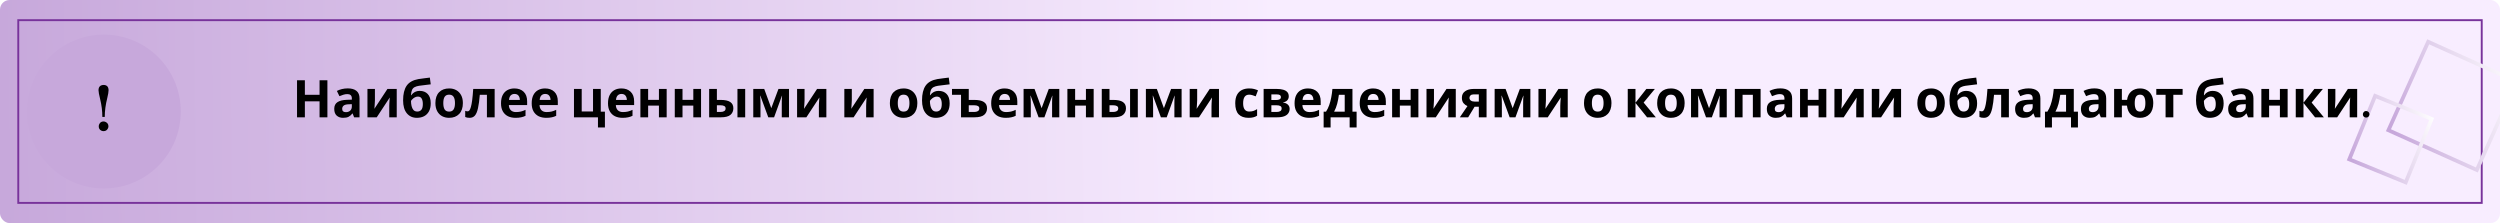 <svg width="1300" height="116" viewBox="0 0 1300 116" fill="none" xmlns="http://www.w3.org/2000/svg">
<g filter="url(#filter0_ii)">
<g clip-path="url(#clip0)">
<rect width="1300" height="116" rx="5" fill="url(#paint0_linear)"/>
<g filter="url(#filter1_ii)">
<rect x="9.5" y="10.5" width="1281" height="95" stroke="#78339B"/>
</g>
<rect x="1287.95" y="88.381" width="50.401" height="50.401" transform="rotate(-155.784 1287.95 88.381)" stroke="url(#paint1_linear)" stroke-width="2"/>
<rect x="1250.98" y="94.82" width="31.701" height="35.609" transform="rotate(-157.795 1250.98 94.82)" stroke="url(#paint2_linear)" stroke-width="2"/>
<g filter="url(#filter2_ii)">
<circle cx="54" cy="58" r="40" fill="#C7A8DB"/>
</g>
<path d="M54.469 60.812C54.469 57.714 54.911 54.406 55.797 50.891C56.24 49.068 56.461 47.727 56.461 46.867C56.409 45.096 55.55 44.198 53.883 44.172C52.138 44.224 51.253 45.135 51.227 46.906C51.227 47.714 51.513 49.276 52.086 51.594C52.841 54.693 53.219 57.766 53.219 60.812H54.469ZM56.383 65.695C56.383 64.68 55.927 63.938 55.016 63.469C54.625 63.26 54.234 63.156 53.844 63.156C52.802 63.156 52.06 63.625 51.617 64.562C51.435 64.927 51.344 65.305 51.344 65.695C51.344 66.763 51.812 67.518 52.75 67.961C53.115 68.117 53.479 68.195 53.844 68.195C54.859 68.195 55.602 67.753 56.07 66.867C56.279 66.503 56.383 66.112 56.383 65.695Z" fill="black"/>
<path d="M170.25 61H166.173V52.684H158.532V61H154.455V41.722H158.532V49.282H166.173V41.722H170.25V61ZM180.825 45.961C182.805 45.961 184.317 46.393 185.361 47.257C186.423 48.103 186.954 49.408 186.954 51.172V61H184.146L183.363 59.002H183.255C182.625 59.794 181.959 60.37 181.257 60.73C180.555 61.09 179.592 61.27 178.368 61.27C177.054 61.27 175.965 60.892 175.101 60.136C174.237 59.362 173.805 58.183 173.805 56.599C173.805 55.033 174.354 53.881 175.452 53.143C176.55 52.387 178.197 51.973 180.393 51.901L182.958 51.82V51.172C182.958 50.398 182.751 49.831 182.337 49.471C181.941 49.111 181.383 48.931 180.663 48.931C179.943 48.931 179.241 49.039 178.557 49.255C177.873 49.453 177.189 49.705 176.505 50.011L175.182 47.284C175.974 46.87 176.847 46.546 177.801 46.312C178.773 46.078 179.781 45.961 180.825 45.961ZM181.392 54.223C180.096 54.259 179.196 54.493 178.692 54.925C178.188 55.357 177.936 55.924 177.936 56.626C177.936 57.238 178.116 57.679 178.476 57.949C178.836 58.201 179.304 58.327 179.88 58.327C180.744 58.327 181.473 58.075 182.067 57.571C182.661 57.049 182.958 56.32 182.958 55.384V54.169L181.392 54.223ZM194.96 52.09C194.96 52.396 194.942 52.774 194.906 53.224C194.888 53.674 194.861 54.133 194.825 54.601C194.807 55.069 194.78 55.483 194.744 55.843C194.708 56.203 194.681 56.455 194.663 56.599L201.467 46.258H206.3V61H202.412V55.114C202.412 54.628 202.43 54.097 202.466 53.521C202.502 52.927 202.538 52.378 202.574 51.874C202.628 51.352 202.664 50.956 202.682 50.686L195.905 61H191.072V46.258H194.96V52.09ZM209.613 52.171C209.613 48.913 210.225 46.384 211.449 44.584C212.691 42.784 214.734 41.632 217.578 41.128C218.532 40.966 219.495 40.831 220.467 40.723C221.457 40.597 222.474 40.471 223.518 40.345L223.977 43.855C223.365 43.927 222.69 44.008 221.952 44.098C221.232 44.188 220.512 44.278 219.792 44.368C219.09 44.44 218.46 44.521 217.902 44.611C217.002 44.755 216.255 44.98 215.661 45.286C215.067 45.574 214.608 46.042 214.284 46.69C213.978 47.338 213.789 48.274 213.717 49.498H213.906C214.122 49.156 214.419 48.814 214.797 48.472C215.193 48.13 215.679 47.842 216.255 47.608C216.831 47.374 217.488 47.257 218.226 47.257C219.99 47.257 221.385 47.797 222.411 48.877C223.455 49.957 223.977 51.568 223.977 53.71C223.977 55.384 223.671 56.779 223.059 57.895C222.447 59.011 221.601 59.857 220.521 60.433C219.441 60.991 218.19 61.27 216.768 61.27C214.59 61.27 212.853 60.487 211.557 58.921C210.261 57.355 209.613 55.105 209.613 52.171ZM217.011 58.003C217.857 58.003 218.541 57.715 219.063 57.139C219.603 56.563 219.873 55.537 219.873 54.061C219.873 52.891 219.675 51.964 219.279 51.28C218.901 50.578 218.235 50.227 217.281 50.227C216.705 50.227 216.165 50.371 215.661 50.659C215.175 50.929 214.761 51.244 214.419 51.604C214.077 51.946 213.843 52.243 213.717 52.495C213.717 53.413 213.816 54.295 214.014 55.141C214.212 55.987 214.545 56.68 215.013 57.22C215.499 57.742 216.165 58.003 217.011 58.003ZM240.692 53.602C240.692 56.05 240.044 57.94 238.748 59.272C237.47 60.604 235.724 61.27 233.51 61.27C232.142 61.27 230.918 60.973 229.838 60.379C228.776 59.785 227.939 58.921 227.327 57.787C226.715 56.635 226.409 55.24 226.409 53.602C226.409 51.154 227.048 49.273 228.326 47.959C229.604 46.645 231.359 45.988 233.591 45.988C234.977 45.988 236.201 46.285 237.263 46.879C238.325 47.473 239.162 48.337 239.774 49.471C240.386 50.587 240.692 51.964 240.692 53.602ZM230.513 53.602C230.513 55.06 230.747 56.167 231.215 56.923C231.701 57.661 232.484 58.03 233.564 58.03C234.626 58.03 235.391 57.661 235.859 56.923C236.345 56.167 236.588 55.06 236.588 53.602C236.588 52.144 236.345 51.055 235.859 50.335C235.391 49.597 234.617 49.228 233.537 49.228C232.475 49.228 231.701 49.597 231.215 50.335C230.747 51.055 230.513 52.144 230.513 53.602ZM257.22 61H253.197V49.282H249.498C249.264 52.162 248.949 54.484 248.553 56.248C248.175 57.994 247.644 59.272 246.96 60.082C246.276 60.874 245.358 61.27 244.206 61.27C243.27 61.27 242.505 61.126 241.911 60.838V57.625C242.325 57.805 242.757 57.895 243.207 57.895C243.531 57.895 243.828 57.733 244.098 57.409C244.368 57.085 244.62 56.5 244.854 55.654C245.106 54.808 245.331 53.629 245.529 52.117C245.727 50.587 245.907 48.634 246.069 46.258H257.22V61ZM267.494 45.988C269.528 45.988 271.139 46.573 272.327 47.743C273.515 48.895 274.109 50.542 274.109 52.684V54.628H264.605C264.641 55.762 264.974 56.653 265.604 57.301C266.252 57.949 267.143 58.273 268.277 58.273C269.231 58.273 270.095 58.183 270.869 58.003C271.643 57.805 272.444 57.508 273.272 57.112V60.217C272.552 60.577 271.787 60.838 270.977 61C270.185 61.18 269.222 61.27 268.088 61.27C266.612 61.27 265.307 61 264.173 60.46C263.039 59.902 262.148 59.065 261.5 57.949C260.852 56.833 260.528 55.429 260.528 53.737C260.528 52.009 260.816 50.578 261.392 49.444C261.986 48.292 262.805 47.428 263.849 46.852C264.893 46.276 266.108 45.988 267.494 45.988ZM267.521 48.85C266.747 48.85 266.099 49.102 265.577 49.606C265.073 50.11 264.776 50.893 264.686 51.955H270.329C270.311 51.055 270.077 50.317 269.627 49.741C269.177 49.147 268.475 48.85 267.521 48.85ZM283.447 45.988C285.481 45.988 287.092 46.573 288.28 47.743C289.468 48.895 290.062 50.542 290.062 52.684V54.628H280.558C280.594 55.762 280.927 56.653 281.557 57.301C282.205 57.949 283.096 58.273 284.23 58.273C285.184 58.273 286.048 58.183 286.822 58.003C287.596 57.805 288.397 57.508 289.225 57.112V60.217C288.505 60.577 287.74 60.838 286.93 61C286.138 61.18 285.175 61.27 284.041 61.27C282.565 61.27 281.26 61 280.126 60.46C278.992 59.902 278.101 59.065 277.453 57.949C276.805 56.833 276.481 55.429 276.481 53.737C276.481 52.009 276.769 50.578 277.345 49.444C277.939 48.292 278.758 47.428 279.802 46.852C280.846 46.276 282.061 45.988 283.447 45.988ZM283.474 48.85C282.7 48.85 282.052 49.102 281.53 49.606C281.026 50.11 280.729 50.893 280.639 51.955H286.282C286.264 51.055 286.03 50.317 285.58 49.741C285.13 49.147 284.428 48.85 283.474 48.85ZM314.557 66.292H310.939V61H298.465V46.258H302.488V57.976H308.374V46.258H312.397V58.057H314.557V66.292ZM323.129 45.988C325.163 45.988 326.774 46.573 327.962 47.743C329.15 48.895 329.744 50.542 329.744 52.684V54.628H320.24C320.276 55.762 320.609 56.653 321.239 57.301C321.887 57.949 322.778 58.273 323.912 58.273C324.866 58.273 325.73 58.183 326.504 58.003C327.278 57.805 328.079 57.508 328.907 57.112V60.217C328.187 60.577 327.422 60.838 326.612 61C325.82 61.18 324.857 61.27 323.723 61.27C322.247 61.27 320.942 61 319.808 60.46C318.674 59.902 317.783 59.065 317.135 57.949C316.487 56.833 316.163 55.429 316.163 53.737C316.163 52.009 316.451 50.578 317.027 49.444C317.621 48.292 318.44 47.428 319.484 46.852C320.528 46.276 321.743 45.988 323.129 45.988ZM323.156 48.85C322.382 48.85 321.734 49.102 321.212 49.606C320.708 50.11 320.411 50.893 320.321 51.955H325.964C325.946 51.055 325.712 50.317 325.262 49.741C324.812 49.147 324.11 48.85 323.156 48.85ZM337.029 46.258V51.928H342.645V46.258H346.668V61H342.645V54.925H337.029V61H333.006V46.258H337.029ZM354.906 46.258V51.928H360.522V46.258H364.545V61H360.522V54.925H354.906V61H350.883V46.258H354.906ZM368.76 61V46.258H372.783V51.955H374.727C376.977 51.955 378.642 52.315 379.722 53.035C380.802 53.755 381.342 54.844 381.342 56.302C381.342 57.724 380.838 58.867 379.83 59.731C378.822 60.577 377.166 61 374.862 61H368.76ZM383.475 61V46.258H387.498V61H383.475ZM374.646 58.219C375.438 58.219 376.077 58.075 376.563 57.787C377.067 57.499 377.319 57.022 377.319 56.356C377.319 55.276 376.41 54.736 374.592 54.736H372.783V58.219H374.646ZM410.276 46.258V61H406.523V53.764C406.523 53.044 406.532 52.342 406.55 51.658C406.586 50.974 406.631 50.344 406.685 49.768H406.604L402.527 61H399.503L395.372 49.741H395.264C395.336 50.335 395.381 50.974 395.399 51.658C395.435 52.324 395.453 53.062 395.453 53.872V61H391.7V46.258H397.397L401.069 56.248L404.795 46.258H410.276ZM418.369 52.09C418.369 52.396 418.351 52.774 418.315 53.224C418.297 53.674 418.27 54.133 418.234 54.601C418.216 55.069 418.189 55.483 418.153 55.843C418.117 56.203 418.09 56.455 418.072 56.599L424.876 46.258H429.709V61H425.821V55.114C425.821 54.628 425.839 54.097 425.875 53.521C425.911 52.927 425.947 52.378 425.983 51.874C426.037 51.352 426.073 50.956 426.091 50.686L419.314 61H414.481V46.258H418.369V52.09ZM442.943 52.09C442.943 52.396 442.925 52.774 442.889 53.224C442.871 53.674 442.844 54.133 442.808 54.601C442.79 55.069 442.763 55.483 442.727 55.843C442.691 56.203 442.664 56.455 442.646 56.599L449.45 46.258H454.283V61H450.395V55.114C450.395 54.628 450.413 54.097 450.449 53.521C450.485 52.927 450.521 52.378 450.557 51.874C450.611 51.352 450.647 50.956 450.665 50.686L443.888 61H439.055V46.258H442.943V52.09ZM477.021 53.602C477.021 56.05 476.373 57.94 475.077 59.272C473.799 60.604 472.053 61.27 469.839 61.27C468.471 61.27 467.247 60.973 466.167 60.379C465.105 59.785 464.268 58.921 463.656 57.787C463.044 56.635 462.738 55.24 462.738 53.602C462.738 51.154 463.377 49.273 464.655 47.959C465.933 46.645 467.688 45.988 469.92 45.988C471.306 45.988 472.53 46.285 473.592 46.879C474.654 47.473 475.491 48.337 476.103 49.471C476.715 50.587 477.021 51.964 477.021 53.602ZM466.842 53.602C466.842 55.06 467.076 56.167 467.544 56.923C468.03 57.661 468.813 58.03 469.893 58.03C470.955 58.03 471.72 57.661 472.188 56.923C472.674 56.167 472.917 55.06 472.917 53.602C472.917 52.144 472.674 51.055 472.188 50.335C471.72 49.597 470.946 49.228 469.866 49.228C468.804 49.228 468.03 49.597 467.544 50.335C467.076 51.055 466.842 52.144 466.842 53.602ZM479.455 52.171C479.455 48.913 480.067 46.384 481.291 44.584C482.533 42.784 484.576 41.632 487.42 41.128C488.374 40.966 489.337 40.831 490.309 40.723C491.299 40.597 492.316 40.471 493.36 40.345L493.819 43.855C493.207 43.927 492.532 44.008 491.794 44.098C491.074 44.188 490.354 44.278 489.634 44.368C488.932 44.44 488.302 44.521 487.744 44.611C486.844 44.755 486.097 44.98 485.503 45.286C484.909 45.574 484.45 46.042 484.126 46.69C483.82 47.338 483.631 48.274 483.559 49.498H483.748C483.964 49.156 484.261 48.814 484.639 48.472C485.035 48.13 485.521 47.842 486.097 47.608C486.673 47.374 487.33 47.257 488.068 47.257C489.832 47.257 491.227 47.797 492.253 48.877C493.297 49.957 493.819 51.568 493.819 53.71C493.819 55.384 493.513 56.779 492.901 57.895C492.289 59.011 491.443 59.857 490.363 60.433C489.283 60.991 488.032 61.27 486.61 61.27C484.432 61.27 482.695 60.487 481.399 58.921C480.103 57.355 479.455 55.105 479.455 52.171ZM486.853 58.003C487.699 58.003 488.383 57.715 488.905 57.139C489.445 56.563 489.715 55.537 489.715 54.061C489.715 52.891 489.517 51.964 489.121 51.28C488.743 50.578 488.077 50.227 487.123 50.227C486.547 50.227 486.007 50.371 485.503 50.659C485.017 50.929 484.603 51.244 484.261 51.604C483.919 51.946 483.685 52.243 483.559 52.495C483.559 53.413 483.658 54.295 483.856 55.141C484.054 55.987 484.387 56.68 484.855 57.22C485.341 57.742 486.007 58.003 486.853 58.003ZM503.757 46.258V51.955H506.592C508.86 51.955 510.534 52.315 511.614 53.035C512.712 53.755 513.261 54.844 513.261 56.302C513.261 57.724 512.757 58.867 511.749 59.731C510.741 60.577 509.076 61 506.754 61H499.734V49.282H495.036V46.258H503.757ZM506.511 54.736H503.757V58.219H506.565C507.357 58.219 507.996 58.075 508.482 57.787C508.986 57.499 509.238 57.022 509.238 56.356C509.238 55.276 508.329 54.736 506.511 54.736ZM522.386 45.988C524.42 45.988 526.031 46.573 527.219 47.743C528.407 48.895 529.001 50.542 529.001 52.684V54.628H519.497C519.533 55.762 519.866 56.653 520.496 57.301C521.144 57.949 522.035 58.273 523.169 58.273C524.123 58.273 524.987 58.183 525.761 58.003C526.535 57.805 527.336 57.508 528.164 57.112V60.217C527.444 60.577 526.679 60.838 525.869 61C525.077 61.18 524.114 61.27 522.98 61.27C521.504 61.27 520.199 61 519.065 60.46C517.931 59.902 517.04 59.065 516.392 57.949C515.744 56.833 515.42 55.429 515.42 53.737C515.42 52.009 515.708 50.578 516.284 49.444C516.878 48.292 517.697 47.428 518.741 46.852C519.785 46.276 521 45.988 522.386 45.988ZM522.413 48.85C521.639 48.85 520.991 49.102 520.469 49.606C519.965 50.11 519.668 50.893 519.578 51.955H525.221C525.203 51.055 524.969 50.317 524.519 49.741C524.069 49.147 523.367 48.85 522.413 48.85ZM550.839 46.258V61H547.086V53.764C547.086 53.044 547.095 52.342 547.113 51.658C547.149 50.974 547.194 50.344 547.248 49.768H547.167L543.09 61H540.066L535.935 49.741H535.827C535.899 50.335 535.944 50.974 535.962 51.658C535.998 52.324 536.016 53.062 536.016 53.872V61H532.263V46.258H537.96L541.632 56.248L545.358 46.258H550.839ZM559.067 46.258V51.928H564.683V46.258H568.706V61H564.683V54.925H559.067V61H555.044V46.258H559.067ZM572.921 61V46.258H576.944V51.955H578.888C581.138 51.955 582.803 52.315 583.883 53.035C584.963 53.755 585.503 54.844 585.503 56.302C585.503 57.724 584.999 58.867 583.991 59.731C582.983 60.577 581.327 61 579.023 61H572.921ZM587.636 61V46.258H591.659V61H587.636ZM578.807 58.219C579.599 58.219 580.238 58.075 580.724 57.787C581.228 57.499 581.48 57.022 581.48 56.356C581.48 55.276 580.571 54.736 578.753 54.736H576.944V58.219H578.807ZM614.437 46.258V61H610.684V53.764C610.684 53.044 610.693 52.342 610.711 51.658C610.747 50.974 610.792 50.344 610.846 49.768H610.765L606.688 61H603.664L599.533 49.741H599.425C599.497 50.335 599.542 50.974 599.56 51.658C599.596 52.324 599.614 53.062 599.614 53.872V61H595.861V46.258H601.558L605.23 56.248L608.956 46.258H614.437ZM622.53 52.09C622.53 52.396 622.512 52.774 622.476 53.224C622.458 53.674 622.431 54.133 622.395 54.601C622.377 55.069 622.35 55.483 622.314 55.843C622.278 56.203 622.251 56.455 622.233 56.599L629.037 46.258H633.87V61H629.982V55.114C629.982 54.628 630 54.097 630.036 53.521C630.072 52.927 630.108 52.378 630.144 51.874C630.198 51.352 630.234 50.956 630.252 50.686L623.475 61H618.642V46.258H622.53V52.09ZM649.21 61.27C647.014 61.27 645.313 60.667 644.107 59.461C642.919 58.237 642.325 56.32 642.325 53.71C642.325 51.91 642.631 50.443 643.243 49.309C643.855 48.175 644.701 47.338 645.781 46.798C646.879 46.258 648.139 45.988 649.561 45.988C650.569 45.988 651.442 46.087 652.18 46.285C652.936 46.483 653.593 46.717 654.151 46.987L652.963 50.092C652.333 49.84 651.739 49.633 651.181 49.471C650.641 49.309 650.101 49.228 649.561 49.228C647.473 49.228 646.429 50.713 646.429 53.683C646.429 55.159 646.699 56.248 647.239 56.95C647.797 57.652 648.571 58.003 649.561 58.003C650.407 58.003 651.154 57.895 651.802 57.679C652.45 57.445 653.08 57.13 653.692 56.734V60.163C653.08 60.559 652.432 60.838 651.748 61C651.082 61.18 650.236 61.27 649.21 61.27ZM670.153 50.119C670.153 50.911 669.901 51.586 669.397 52.144C668.911 52.702 668.182 53.062 667.21 53.224V53.332C668.236 53.458 669.055 53.809 669.667 54.385C670.297 54.961 670.612 55.699 670.612 56.599C670.612 57.445 670.387 58.201 669.937 58.867C669.505 59.533 668.812 60.055 667.858 60.433C666.904 60.811 665.653 61 664.105 61H657.085V46.258H664.105C665.257 46.258 666.283 46.384 667.183 46.636C668.101 46.87 668.821 47.266 669.343 47.824C669.883 48.382 670.153 49.147 670.153 50.119ZM666.076 50.443C666.076 49.543 665.365 49.093 663.943 49.093H661.108V52.009H663.484C664.33 52.009 664.969 51.892 665.401 51.658C665.851 51.406 666.076 51.001 666.076 50.443ZM666.454 56.383C666.454 55.807 666.229 55.393 665.779 55.141C665.329 54.871 664.654 54.736 663.754 54.736H661.108V58.219H663.835C664.591 58.219 665.212 58.084 665.698 57.814C666.202 57.526 666.454 57.049 666.454 56.383ZM680.141 45.988C682.175 45.988 683.786 46.573 684.974 47.743C686.162 48.895 686.756 50.542 686.756 52.684V54.628H677.252C677.288 55.762 677.621 56.653 678.251 57.301C678.899 57.949 679.79 58.273 680.924 58.273C681.878 58.273 682.742 58.183 683.516 58.003C684.29 57.805 685.091 57.508 685.919 57.112V60.217C685.199 60.577 684.434 60.838 683.624 61C682.832 61.18 681.869 61.27 680.735 61.27C679.259 61.27 677.954 61 676.82 60.46C675.686 59.902 674.795 59.065 674.147 57.949C673.499 56.833 673.175 55.429 673.175 53.737C673.175 52.009 673.463 50.578 674.039 49.444C674.633 48.292 675.452 47.428 676.496 46.852C677.54 46.276 678.755 45.988 680.141 45.988ZM680.168 48.85C679.394 48.85 678.746 49.102 678.224 49.606C677.72 50.11 677.423 50.893 677.333 51.955H682.976C682.958 51.055 682.724 50.317 682.274 49.741C681.824 49.147 681.122 48.85 680.168 48.85ZM703.275 46.258V58.057H705.435V66.292H701.817V61H691.908V66.292H688.29V58.057H689.532C690.18 57.067 690.729 55.942 691.179 54.682C691.629 53.404 691.989 52.045 692.259 50.605C692.529 49.165 692.727 47.716 692.853 46.258H703.275ZM696.228 49.282C696.012 50.92 695.715 52.477 695.337 53.953C694.959 55.411 694.428 56.779 693.744 58.057H699.252V49.282H696.228ZM714.023 45.988C716.057 45.988 717.668 46.573 718.856 47.743C720.044 48.895 720.638 50.542 720.638 52.684V54.628H711.134C711.17 55.762 711.503 56.653 712.133 57.301C712.781 57.949 713.672 58.273 714.806 58.273C715.76 58.273 716.624 58.183 717.398 58.003C718.172 57.805 718.973 57.508 719.801 57.112V60.217C719.081 60.577 718.316 60.838 717.506 61C716.714 61.18 715.751 61.27 714.617 61.27C713.141 61.27 711.836 61 710.702 60.46C709.568 59.902 708.677 59.065 708.029 57.949C707.381 56.833 707.057 55.429 707.057 53.737C707.057 52.009 707.345 50.578 707.921 49.444C708.515 48.292 709.334 47.428 710.378 46.852C711.422 46.276 712.637 45.988 714.023 45.988ZM714.05 48.85C713.276 48.85 712.628 49.102 712.106 49.606C711.602 50.11 711.305 50.893 711.215 51.955H716.858C716.84 51.055 716.606 50.317 716.156 49.741C715.706 49.147 715.004 48.85 714.05 48.85ZM727.923 46.258V51.928H733.539V46.258H737.562V61H733.539V54.925H727.923V61H723.9V46.258H727.923ZM745.665 52.09C745.665 52.396 745.647 52.774 745.611 53.224C745.593 53.674 745.566 54.133 745.53 54.601C745.512 55.069 745.485 55.483 745.449 55.843C745.413 56.203 745.386 56.455 745.368 56.599L752.172 46.258H757.005V61H753.117V55.114C753.117 54.628 753.135 54.097 753.171 53.521C753.207 52.927 753.243 52.378 753.279 51.874C753.333 51.352 753.369 50.956 753.387 50.686L746.61 61H741.777V46.258H745.665V52.09ZM763.451 61H759.104L763.073 55.168C762.317 54.862 761.642 54.367 761.048 53.683C760.472 52.981 760.184 52.027 760.184 50.821C760.184 49.345 760.742 48.22 761.858 47.446C762.974 46.654 764.405 46.258 766.151 46.258H773.009V61H768.986V55.519H766.772L763.451 61ZM764.126 50.848C764.126 51.46 764.369 51.946 764.855 52.306C765.341 52.648 765.971 52.819 766.745 52.819H768.986V49.093H766.232C765.512 49.093 764.981 49.273 764.639 49.633C764.297 49.975 764.126 50.38 764.126 50.848ZM795.79 46.258V61H792.037V53.764C792.037 53.044 792.046 52.342 792.064 51.658C792.1 50.974 792.145 50.344 792.199 49.768H792.118L788.041 61H785.017L780.886 49.741H780.778C780.85 50.335 780.895 50.974 780.913 51.658C780.949 52.324 780.967 53.062 780.967 53.872V61H777.214V46.258H782.911L786.583 56.248L790.309 46.258H795.79ZM803.884 52.09C803.884 52.396 803.866 52.774 803.83 53.224C803.812 53.674 803.785 54.133 803.749 54.601C803.731 55.069 803.704 55.483 803.668 55.843C803.632 56.203 803.605 56.455 803.587 56.599L810.391 46.258H815.224V61H811.336V55.114C811.336 54.628 811.354 54.097 811.39 53.521C811.426 52.927 811.462 52.378 811.498 51.874C811.552 51.352 811.588 50.956 811.606 50.686L804.829 61H799.996V46.258H803.884V52.09ZM837.962 53.602C837.962 56.05 837.314 57.94 836.018 59.272C834.74 60.604 832.994 61.27 830.78 61.27C829.412 61.27 828.188 60.973 827.108 60.379C826.046 59.785 825.209 58.921 824.597 57.787C823.985 56.635 823.679 55.24 823.679 53.602C823.679 51.154 824.318 49.273 825.596 47.959C826.874 46.645 828.629 45.988 830.861 45.988C832.247 45.988 833.471 46.285 834.533 46.879C835.595 47.473 836.432 48.337 837.044 49.471C837.656 50.587 837.962 51.964 837.962 53.602ZM827.783 53.602C827.783 55.06 828.017 56.167 828.485 56.923C828.971 57.661 829.754 58.03 830.834 58.03C831.896 58.03 832.661 57.661 833.129 56.923C833.615 56.167 833.858 55.06 833.858 53.602C833.858 52.144 833.615 51.055 833.129 50.335C832.661 49.597 831.887 49.228 830.807 49.228C829.745 49.228 828.971 49.597 828.485 50.335C828.017 51.055 827.783 52.144 827.783 53.602ZM856.094 46.258H860.522L854.69 53.332L861.035 61H856.472L850.451 53.521V61H846.428V46.258H850.451V53.413L856.094 46.258ZM876.01 53.602C876.01 56.05 875.362 57.94 874.066 59.272C872.788 60.604 871.042 61.27 868.828 61.27C867.46 61.27 866.236 60.973 865.156 60.379C864.094 59.785 863.257 58.921 862.645 57.787C862.033 56.635 861.727 55.24 861.727 53.602C861.727 51.154 862.366 49.273 863.644 47.959C864.922 46.645 866.677 45.988 868.909 45.988C870.295 45.988 871.519 46.285 872.581 46.879C873.643 47.473 874.48 48.337 875.092 49.471C875.704 50.587 876.01 51.964 876.01 53.602ZM865.831 53.602C865.831 55.06 866.065 56.167 866.533 56.923C867.019 57.661 867.802 58.03 868.882 58.03C869.944 58.03 870.709 57.661 871.177 56.923C871.663 56.167 871.906 55.06 871.906 53.602C871.906 52.144 871.663 51.055 871.177 50.335C870.709 49.597 869.935 49.228 868.855 49.228C867.793 49.228 867.019 49.597 866.533 50.335C866.065 51.055 865.831 52.144 865.831 53.602ZM897.911 46.258V61H894.158V53.764C894.158 53.044 894.167 52.342 894.185 51.658C894.221 50.974 894.266 50.344 894.32 49.768H894.239L890.162 61H887.138L883.007 49.741H882.899C882.971 50.335 883.016 50.974 883.034 51.658C883.07 52.324 883.088 53.062 883.088 53.872V61H879.335V46.258H885.032L888.704 56.248L892.43 46.258H897.911ZM915.508 46.258V61H911.485V49.282H906.139V61H902.116V46.258H915.508ZM925.777 45.961C927.757 45.961 929.269 46.393 930.313 47.257C931.375 48.103 931.906 49.408 931.906 51.172V61H929.098L928.315 59.002H928.207C927.577 59.794 926.911 60.37 926.209 60.73C925.507 61.09 924.544 61.27 923.32 61.27C922.006 61.27 920.917 60.892 920.053 60.136C919.189 59.362 918.757 58.183 918.757 56.599C918.757 55.033 919.306 53.881 920.404 53.143C921.502 52.387 923.149 51.973 925.345 51.901L927.91 51.82V51.172C927.91 50.398 927.703 49.831 927.289 49.471C926.893 49.111 926.335 48.931 925.615 48.931C924.895 48.931 924.193 49.039 923.509 49.255C922.825 49.453 922.141 49.705 921.457 50.011L920.134 47.284C920.926 46.87 921.799 46.546 922.753 46.312C923.725 46.078 924.733 45.961 925.777 45.961ZM926.344 54.223C925.048 54.259 924.148 54.493 923.644 54.925C923.14 55.357 922.888 55.924 922.888 56.626C922.888 57.238 923.068 57.679 923.428 57.949C923.788 58.201 924.256 58.327 924.832 58.327C925.696 58.327 926.425 58.075 927.019 57.571C927.613 57.049 927.91 56.32 927.91 55.384V54.169L926.344 54.223ZM940.047 46.258V51.928H945.663V46.258H949.686V61H945.663V54.925H940.047V61H936.024V46.258H940.047ZM957.789 52.09C957.789 52.396 957.771 52.774 957.735 53.224C957.717 53.674 957.69 54.133 957.654 54.601C957.636 55.069 957.609 55.483 957.573 55.843C957.537 56.203 957.51 56.455 957.492 56.599L964.296 46.258H969.129V61H965.241V55.114C965.241 54.628 965.259 54.097 965.295 53.521C965.331 52.927 965.367 52.378 965.403 51.874C965.457 51.352 965.493 50.956 965.511 50.686L958.734 61H953.901V46.258H957.789V52.09ZM977.222 52.09C977.222 52.396 977.204 52.774 977.168 53.224C977.15 53.674 977.123 54.133 977.087 54.601C977.069 55.069 977.042 55.483 977.006 55.843C976.97 56.203 976.943 56.455 976.925 56.599L983.729 46.258H988.562V61H984.674V55.114C984.674 54.628 984.692 54.097 984.728 53.521C984.764 52.927 984.8 52.378 984.836 51.874C984.89 51.352 984.926 50.956 984.944 50.686L978.167 61H973.334V46.258H977.222V52.09ZM1011.3 53.602C1011.3 56.05 1010.65 57.94 1009.36 59.272C1008.08 60.604 1006.33 61.27 1004.12 61.27C1002.75 61.27 1001.53 60.973 1000.45 60.379C999.384 59.785 998.547 58.921 997.935 57.787C997.323 56.635 997.017 55.24 997.017 53.602C997.017 51.154 997.656 49.273 998.934 47.959C1000.21 46.645 1001.97 45.988 1004.2 45.988C1005.58 45.988 1006.81 46.285 1007.87 46.879C1008.93 47.473 1009.77 48.337 1010.38 49.471C1010.99 50.587 1011.3 51.964 1011.3 53.602ZM1001.12 53.602C1001.12 55.06 1001.35 56.167 1001.82 56.923C1002.31 57.661 1003.09 58.03 1004.17 58.03C1005.23 58.03 1006 57.661 1006.47 56.923C1006.95 56.167 1007.2 55.06 1007.2 53.602C1007.2 52.144 1006.95 51.055 1006.47 50.335C1006 49.597 1005.22 49.228 1004.14 49.228C1003.08 49.228 1002.31 49.597 1001.82 50.335C1001.35 51.055 1001.12 52.144 1001.12 53.602ZM1013.73 52.171C1013.73 48.913 1014.35 46.384 1015.57 44.584C1016.81 42.784 1018.85 41.632 1021.7 41.128C1022.65 40.966 1023.62 40.831 1024.59 40.723C1025.58 40.597 1026.59 40.471 1027.64 40.345L1028.1 43.855C1027.49 43.927 1026.81 44.008 1026.07 44.098C1025.35 44.188 1024.63 44.278 1023.91 44.368C1023.21 44.44 1022.58 44.521 1022.02 44.611C1021.12 44.755 1020.38 44.98 1019.78 45.286C1019.19 45.574 1018.73 46.042 1018.4 46.69C1018.1 47.338 1017.91 48.274 1017.84 49.498H1018.03C1018.24 49.156 1018.54 48.814 1018.92 48.472C1019.31 48.13 1019.8 47.842 1020.38 47.608C1020.95 47.374 1021.61 47.257 1022.35 47.257C1024.11 47.257 1025.51 47.797 1026.53 48.877C1027.58 49.957 1028.1 51.568 1028.1 53.71C1028.1 55.384 1027.79 56.779 1027.18 57.895C1026.57 59.011 1025.72 59.857 1024.64 60.433C1023.56 60.991 1022.31 61.27 1020.89 61.27C1018.71 61.27 1016.97 60.487 1015.68 58.921C1014.38 57.355 1013.73 55.105 1013.73 52.171ZM1021.13 58.003C1021.98 58.003 1022.66 57.715 1023.18 57.139C1023.72 56.563 1023.99 55.537 1023.99 54.061C1023.99 52.891 1023.8 51.964 1023.4 51.28C1023.02 50.578 1022.36 50.227 1021.4 50.227C1020.83 50.227 1020.29 50.371 1019.78 50.659C1019.3 50.929 1018.88 51.244 1018.54 51.604C1018.2 51.946 1017.96 52.243 1017.84 52.495C1017.84 53.413 1017.94 54.295 1018.13 55.141C1018.33 55.987 1018.67 56.68 1019.13 57.22C1019.62 57.742 1020.29 58.003 1021.13 58.003ZM1044.62 61H1040.6V49.282H1036.9C1036.67 52.162 1036.35 54.484 1035.96 56.248C1035.58 57.994 1035.05 59.272 1034.36 60.082C1033.68 60.874 1032.76 61.27 1031.61 61.27C1030.67 61.27 1029.91 61.126 1029.31 60.838V57.625C1029.73 57.805 1030.16 57.895 1030.61 57.895C1030.93 57.895 1031.23 57.733 1031.5 57.409C1031.77 57.085 1032.02 56.5 1032.26 55.654C1032.51 54.808 1032.73 53.629 1032.93 52.117C1033.13 50.587 1033.31 48.634 1033.47 46.258H1044.62V61ZM1054.87 45.961C1056.85 45.961 1058.36 46.393 1059.41 47.257C1060.47 48.103 1061 49.408 1061 51.172V61H1058.19L1057.41 59.002H1057.3C1056.67 59.794 1056 60.37 1055.3 60.73C1054.6 61.09 1053.64 61.27 1052.41 61.27C1051.1 61.27 1050.01 60.892 1049.15 60.136C1048.28 59.362 1047.85 58.183 1047.85 56.599C1047.85 55.033 1048.4 53.881 1049.5 53.143C1050.6 52.387 1052.24 51.973 1054.44 51.901L1057 51.82V51.172C1057 50.398 1056.8 49.831 1056.38 49.471C1055.99 49.111 1055.43 48.931 1054.71 48.931C1053.99 48.931 1053.29 49.039 1052.6 49.255C1051.92 49.453 1051.23 49.705 1050.55 50.011L1049.23 47.284C1050.02 46.87 1050.89 46.546 1051.85 46.312C1052.82 46.078 1053.83 45.961 1054.87 45.961ZM1055.44 54.223C1054.14 54.259 1053.24 54.493 1052.74 54.925C1052.23 55.357 1051.98 55.924 1051.98 56.626C1051.98 57.238 1052.16 57.679 1052.52 57.949C1052.88 58.201 1053.35 58.327 1053.93 58.327C1054.79 58.327 1055.52 58.075 1056.11 57.571C1056.71 57.049 1057 56.32 1057 55.384V54.169L1055.44 54.223ZM1078.37 46.258V58.057H1080.53V66.292H1076.92V61H1067.01V66.292H1063.39V58.057H1064.63C1065.28 57.067 1065.83 55.942 1066.28 54.682C1066.73 53.404 1067.09 52.045 1067.36 50.605C1067.63 49.165 1067.83 47.716 1067.95 46.258H1078.37ZM1071.33 49.282C1071.11 50.92 1070.81 52.477 1070.44 53.953C1070.06 55.411 1069.53 56.779 1068.84 58.057H1074.35V49.282H1071.33ZM1089.1 45.961C1091.08 45.961 1092.59 46.393 1093.63 47.257C1094.69 48.103 1095.22 49.408 1095.22 51.172V61H1092.42L1091.63 59.002H1091.53C1090.9 59.794 1090.23 60.37 1089.53 60.73C1088.83 61.09 1087.86 61.27 1086.64 61.27C1085.32 61.27 1084.24 60.892 1083.37 60.136C1082.51 59.362 1082.08 58.183 1082.08 56.599C1082.08 55.033 1082.62 53.881 1083.72 53.143C1084.82 52.387 1086.47 51.973 1088.66 51.901L1091.23 51.82V51.172C1091.23 50.398 1091.02 49.831 1090.61 49.471C1090.21 49.111 1089.65 48.931 1088.93 48.931C1088.21 48.931 1087.51 49.039 1086.83 49.255C1086.14 49.453 1085.46 49.705 1084.78 50.011L1083.45 47.284C1084.24 46.87 1085.12 46.546 1086.07 46.312C1087.04 46.078 1088.05 45.961 1089.1 45.961ZM1089.66 54.223C1088.37 54.259 1087.47 54.493 1086.96 54.925C1086.46 55.357 1086.21 55.924 1086.21 56.626C1086.21 57.238 1086.39 57.679 1086.75 57.949C1087.11 58.201 1087.57 58.327 1088.15 58.327C1089.01 58.327 1089.74 58.075 1090.34 57.571C1090.93 57.049 1091.23 56.32 1091.23 55.384V54.169L1089.66 54.223ZM1119.7 53.602C1119.7 56.05 1119.08 57.94 1117.84 59.272C1116.61 60.604 1114.93 61.27 1112.79 61.27C1110.97 61.27 1109.45 60.757 1108.23 59.731C1107 58.687 1106.26 57.085 1106.01 54.925H1103.37V61H1099.34V46.258H1103.37V51.928H1106.07C1106.34 50.002 1107.07 48.535 1108.28 47.527C1109.49 46.501 1111.02 45.988 1112.87 45.988C1114.2 45.988 1115.38 46.285 1116.41 46.879C1117.43 47.473 1118.23 48.337 1118.81 49.471C1119.4 50.587 1119.7 51.964 1119.7 53.602ZM1110.06 53.602C1110.06 55.06 1110.28 56.167 1110.71 56.923C1111.14 57.661 1111.85 58.03 1112.84 58.03C1113.81 58.03 1114.52 57.661 1114.95 56.923C1115.38 56.167 1115.6 55.06 1115.6 53.602C1115.6 52.144 1115.38 51.055 1114.95 50.335C1114.52 49.597 1113.81 49.228 1112.82 49.228C1111.84 49.228 1111.14 49.597 1110.71 50.335C1110.28 51.055 1110.06 52.144 1110.06 53.602ZM1134.96 49.282H1130.13V61H1126.1V49.282H1121.27V46.258H1134.96V49.282ZM1141.93 52.171C1141.93 48.913 1142.54 46.384 1143.77 44.584C1145.01 42.784 1147.05 41.632 1149.9 41.128C1150.85 40.966 1151.81 40.831 1152.78 40.723C1153.77 40.597 1154.79 40.471 1155.84 40.345L1156.29 43.855C1155.68 43.927 1155.01 44.008 1154.27 44.098C1153.55 44.188 1152.83 44.278 1152.11 44.368C1151.41 44.44 1150.78 44.521 1150.22 44.611C1149.32 44.755 1148.57 44.98 1147.98 45.286C1147.38 45.574 1146.93 46.042 1146.6 46.69C1146.3 47.338 1146.11 48.274 1146.03 49.498H1146.22C1146.44 49.156 1146.74 48.814 1147.11 48.472C1147.51 48.13 1148 47.842 1148.57 47.608C1149.15 47.374 1149.81 47.257 1150.54 47.257C1152.31 47.257 1153.7 47.797 1154.73 48.877C1155.77 49.957 1156.29 51.568 1156.29 53.71C1156.29 55.384 1155.99 56.779 1155.38 57.895C1154.76 59.011 1153.92 59.857 1152.84 60.433C1151.76 60.991 1150.51 61.27 1149.09 61.27C1146.91 61.27 1145.17 60.487 1143.87 58.921C1142.58 57.355 1141.93 55.105 1141.93 52.171ZM1149.33 58.003C1150.17 58.003 1150.86 57.715 1151.38 57.139C1151.92 56.563 1152.19 55.537 1152.19 54.061C1152.19 52.891 1151.99 51.964 1151.6 51.28C1151.22 50.578 1150.55 50.227 1149.6 50.227C1149.02 50.227 1148.48 50.371 1147.98 50.659C1147.49 50.929 1147.08 51.244 1146.74 51.604C1146.39 51.946 1146.16 52.243 1146.03 52.495C1146.03 53.413 1146.13 54.295 1146.33 55.141C1146.53 55.987 1146.86 56.68 1147.33 57.22C1147.82 57.742 1148.48 58.003 1149.33 58.003ZM1165.67 45.961C1167.65 45.961 1169.16 46.393 1170.2 47.257C1171.26 48.103 1171.79 49.408 1171.79 51.172V61H1168.99L1168.2 59.002H1168.1C1167.47 59.794 1166.8 60.37 1166.1 60.73C1165.4 61.09 1164.43 61.27 1163.21 61.27C1161.89 61.27 1160.81 60.892 1159.94 60.136C1159.08 59.362 1158.65 58.183 1158.65 56.599C1158.65 55.033 1159.19 53.881 1160.29 53.143C1161.39 52.387 1163.04 51.973 1165.23 51.901L1167.8 51.82V51.172C1167.8 50.398 1167.59 49.831 1167.18 49.471C1166.78 49.111 1166.22 48.931 1165.5 48.931C1164.78 48.931 1164.08 49.039 1163.4 49.255C1162.71 49.453 1162.03 49.705 1161.35 50.011L1160.02 47.284C1160.81 46.87 1161.69 46.546 1162.64 46.312C1163.61 46.078 1164.62 45.961 1165.67 45.961ZM1166.23 54.223C1164.94 54.259 1164.04 54.493 1163.53 54.925C1163.03 55.357 1162.78 55.924 1162.78 56.626C1162.78 57.238 1162.96 57.679 1163.32 57.949C1163.68 58.201 1164.14 58.327 1164.72 58.327C1165.58 58.327 1166.31 58.075 1166.91 57.571C1167.5 57.049 1167.8 56.32 1167.8 55.384V54.169L1166.23 54.223ZM1179.94 46.258V51.928H1185.55V46.258H1189.57V61H1185.55V54.925H1179.94V61H1175.91V46.258H1179.94ZM1203.46 46.258H1207.88L1202.05 53.332L1208.4 61H1203.83L1197.81 53.521V61H1193.79V46.258H1197.81V53.413L1203.46 46.258ZM1214.39 52.09C1214.39 52.396 1214.38 52.774 1214.34 53.224C1214.32 53.674 1214.3 54.133 1214.26 54.601C1214.24 55.069 1214.21 55.483 1214.18 55.843C1214.14 56.203 1214.12 56.455 1214.1 56.599L1220.9 46.258H1225.73V61H1221.85V55.114C1221.85 54.628 1221.86 54.097 1221.9 53.521C1221.94 52.927 1221.97 52.378 1222.01 51.874C1222.06 51.352 1222.1 50.956 1222.12 50.686L1215.34 61H1210.51V46.258H1214.39V52.09ZM1232.1 59.444C1232.1 58.759 1231.8 58.258 1231.18 57.941C1230.92 57.801 1230.65 57.73 1230.39 57.73C1229.69 57.73 1229.19 58.047 1228.89 58.68C1228.76 58.926 1228.7 59.181 1228.7 59.444C1228.7 60.165 1229.02 60.675 1229.65 60.974C1229.9 61.079 1230.14 61.132 1230.39 61.132C1231.08 61.132 1231.58 60.833 1231.89 60.235C1232.03 59.989 1232.1 59.726 1232.1 59.444Z" fill="black"/>
</g>
</g>
<defs>
<filter id="filter0_ii" x="-3" y="-3" width="1306" height="122" filterUnits="userSpaceOnUse" color-interpolation-filters="sRGB">
<feFlood flood-opacity="0" result="BackgroundImageFix"/>
<feBlend mode="normal" in="SourceGraphic" in2="BackgroundImageFix" result="shape"/>
<feColorMatrix in="SourceAlpha" type="matrix" values="0 0 0 0 0 0 0 0 0 0 0 0 0 0 0 0 0 0 127 0" result="hardAlpha"/>
<feOffset dx="3" dy="3"/>
<feGaussianBlur stdDeviation="2"/>
<feComposite in2="hardAlpha" operator="arithmetic" k2="-1" k3="1"/>
<feColorMatrix type="matrix" values="0 0 0 0 0 0 0 0 0 0 0 0 0 0 0 0 0 0 0.25 0"/>
<feBlend mode="normal" in2="shape" result="effect1_innerShadow"/>
<feColorMatrix in="SourceAlpha" type="matrix" values="0 0 0 0 0 0 0 0 0 0 0 0 0 0 0 0 0 0 127 0" result="hardAlpha"/>
<feOffset dx="-3" dy="-3"/>
<feGaussianBlur stdDeviation="2"/>
<feComposite in2="hardAlpha" operator="arithmetic" k2="-1" k3="1"/>
<feColorMatrix type="matrix" values="0 0 0 0 1 0 0 0 0 1 0 0 0 0 1 0 0 0 0.28 0"/>
<feBlend mode="normal" in2="effect1_innerShadow" result="effect2_innerShadow"/>
</filter>
<filter id="filter1_ii" x="8" y="9" width="1284" height="98" filterUnits="userSpaceOnUse" color-interpolation-filters="sRGB">
<feFlood flood-opacity="0" result="BackgroundImageFix"/>
<feBlend mode="normal" in="SourceGraphic" in2="BackgroundImageFix" result="shape"/>
<feColorMatrix in="SourceAlpha" type="matrix" values="0 0 0 0 0 0 0 0 0 0 0 0 0 0 0 0 0 0 127 0" result="hardAlpha"/>
<feOffset dx="1" dy="1"/>
<feGaussianBlur stdDeviation="2"/>
<feComposite in2="hardAlpha" operator="arithmetic" k2="-1" k3="1"/>
<feColorMatrix type="matrix" values="0 0 0 0 0 0 0 0 0 0 0 0 0 0 0 0 0 0 0.25 0"/>
<feBlend mode="normal" in2="shape" result="effect1_innerShadow"/>
<feColorMatrix in="SourceAlpha" type="matrix" values="0 0 0 0 0 0 0 0 0 0 0 0 0 0 0 0 0 0 127 0" result="hardAlpha"/>
<feOffset dx="-1" dy="-1"/>
<feGaussianBlur stdDeviation="2"/>
<feComposite in2="hardAlpha" operator="arithmetic" k2="-1" k3="1"/>
<feColorMatrix type="matrix" values="0 0 0 0 1 0 0 0 0 1 0 0 0 0 1 0 0 0 0.49 0"/>
<feBlend mode="normal" in2="effect1_innerShadow" result="effect2_innerShadow"/>
</filter>
<filter id="filter2_ii" x="12" y="16" width="84" height="84" filterUnits="userSpaceOnUse" color-interpolation-filters="sRGB">
<feFlood flood-opacity="0" result="BackgroundImageFix"/>
<feBlend mode="normal" in="SourceGraphic" in2="BackgroundImageFix" result="shape"/>
<feColorMatrix in="SourceAlpha" type="matrix" values="0 0 0 0 0 0 0 0 0 0 0 0 0 0 0 0 0 0 127 0" result="hardAlpha"/>
<feOffset dx="2" dy="2"/>
<feGaussianBlur stdDeviation="2.5"/>
<feComposite in2="hardAlpha" operator="arithmetic" k2="-1" k3="1"/>
<feColorMatrix type="matrix" values="0 0 0 0 0 0 0 0 0 0 0 0 0 0 0 0 0 0 0.25 0"/>
<feBlend mode="normal" in2="shape" result="effect1_innerShadow"/>
<feColorMatrix in="SourceAlpha" type="matrix" values="0 0 0 0 0 0 0 0 0 0 0 0 0 0 0 0 0 0 127 0" result="hardAlpha"/>
<feOffset dx="-2" dy="-2"/>
<feGaussianBlur stdDeviation="2.5"/>
<feComposite in2="hardAlpha" operator="arithmetic" k2="-1" k3="1"/>
<feColorMatrix type="matrix" values="0 0 0 0 1 0 0 0 0 1 0 0 0 0 1 0 0 0 0.49 0"/>
<feBlend mode="normal" in2="effect1_innerShadow" result="effect2_innerShadow"/>
</filter>
<linearGradient id="paint0_linear" x1="9.53792e-06" y1="58.001" x2="1398" y2="42" gradientUnits="userSpaceOnUse">
<stop stop-color="#C7A8DB"/>
<stop offset="0.475" stop-color="#F8EDFF"/>
</linearGradient>
<linearGradient id="paint1_linear" x1="1339.99" y1="93.908" x2="1287.91" y2="141.958" gradientUnits="userSpaceOnUse">
<stop stop-color="#C7A8DB"/>
<stop offset="1" stop-color="white"/>
</linearGradient>
<linearGradient id="paint2_linear" x1="1284.68" y1="99.142" x2="1247.85" y2="129.592" gradientUnits="userSpaceOnUse">
<stop stop-color="#C7A8DB"/>
<stop offset="1" stop-color="white"/>
</linearGradient>
<clipPath id="clip0">
<rect width="1300" height="116" rx="5" fill="white"/>
</clipPath>
</defs>
</svg>
